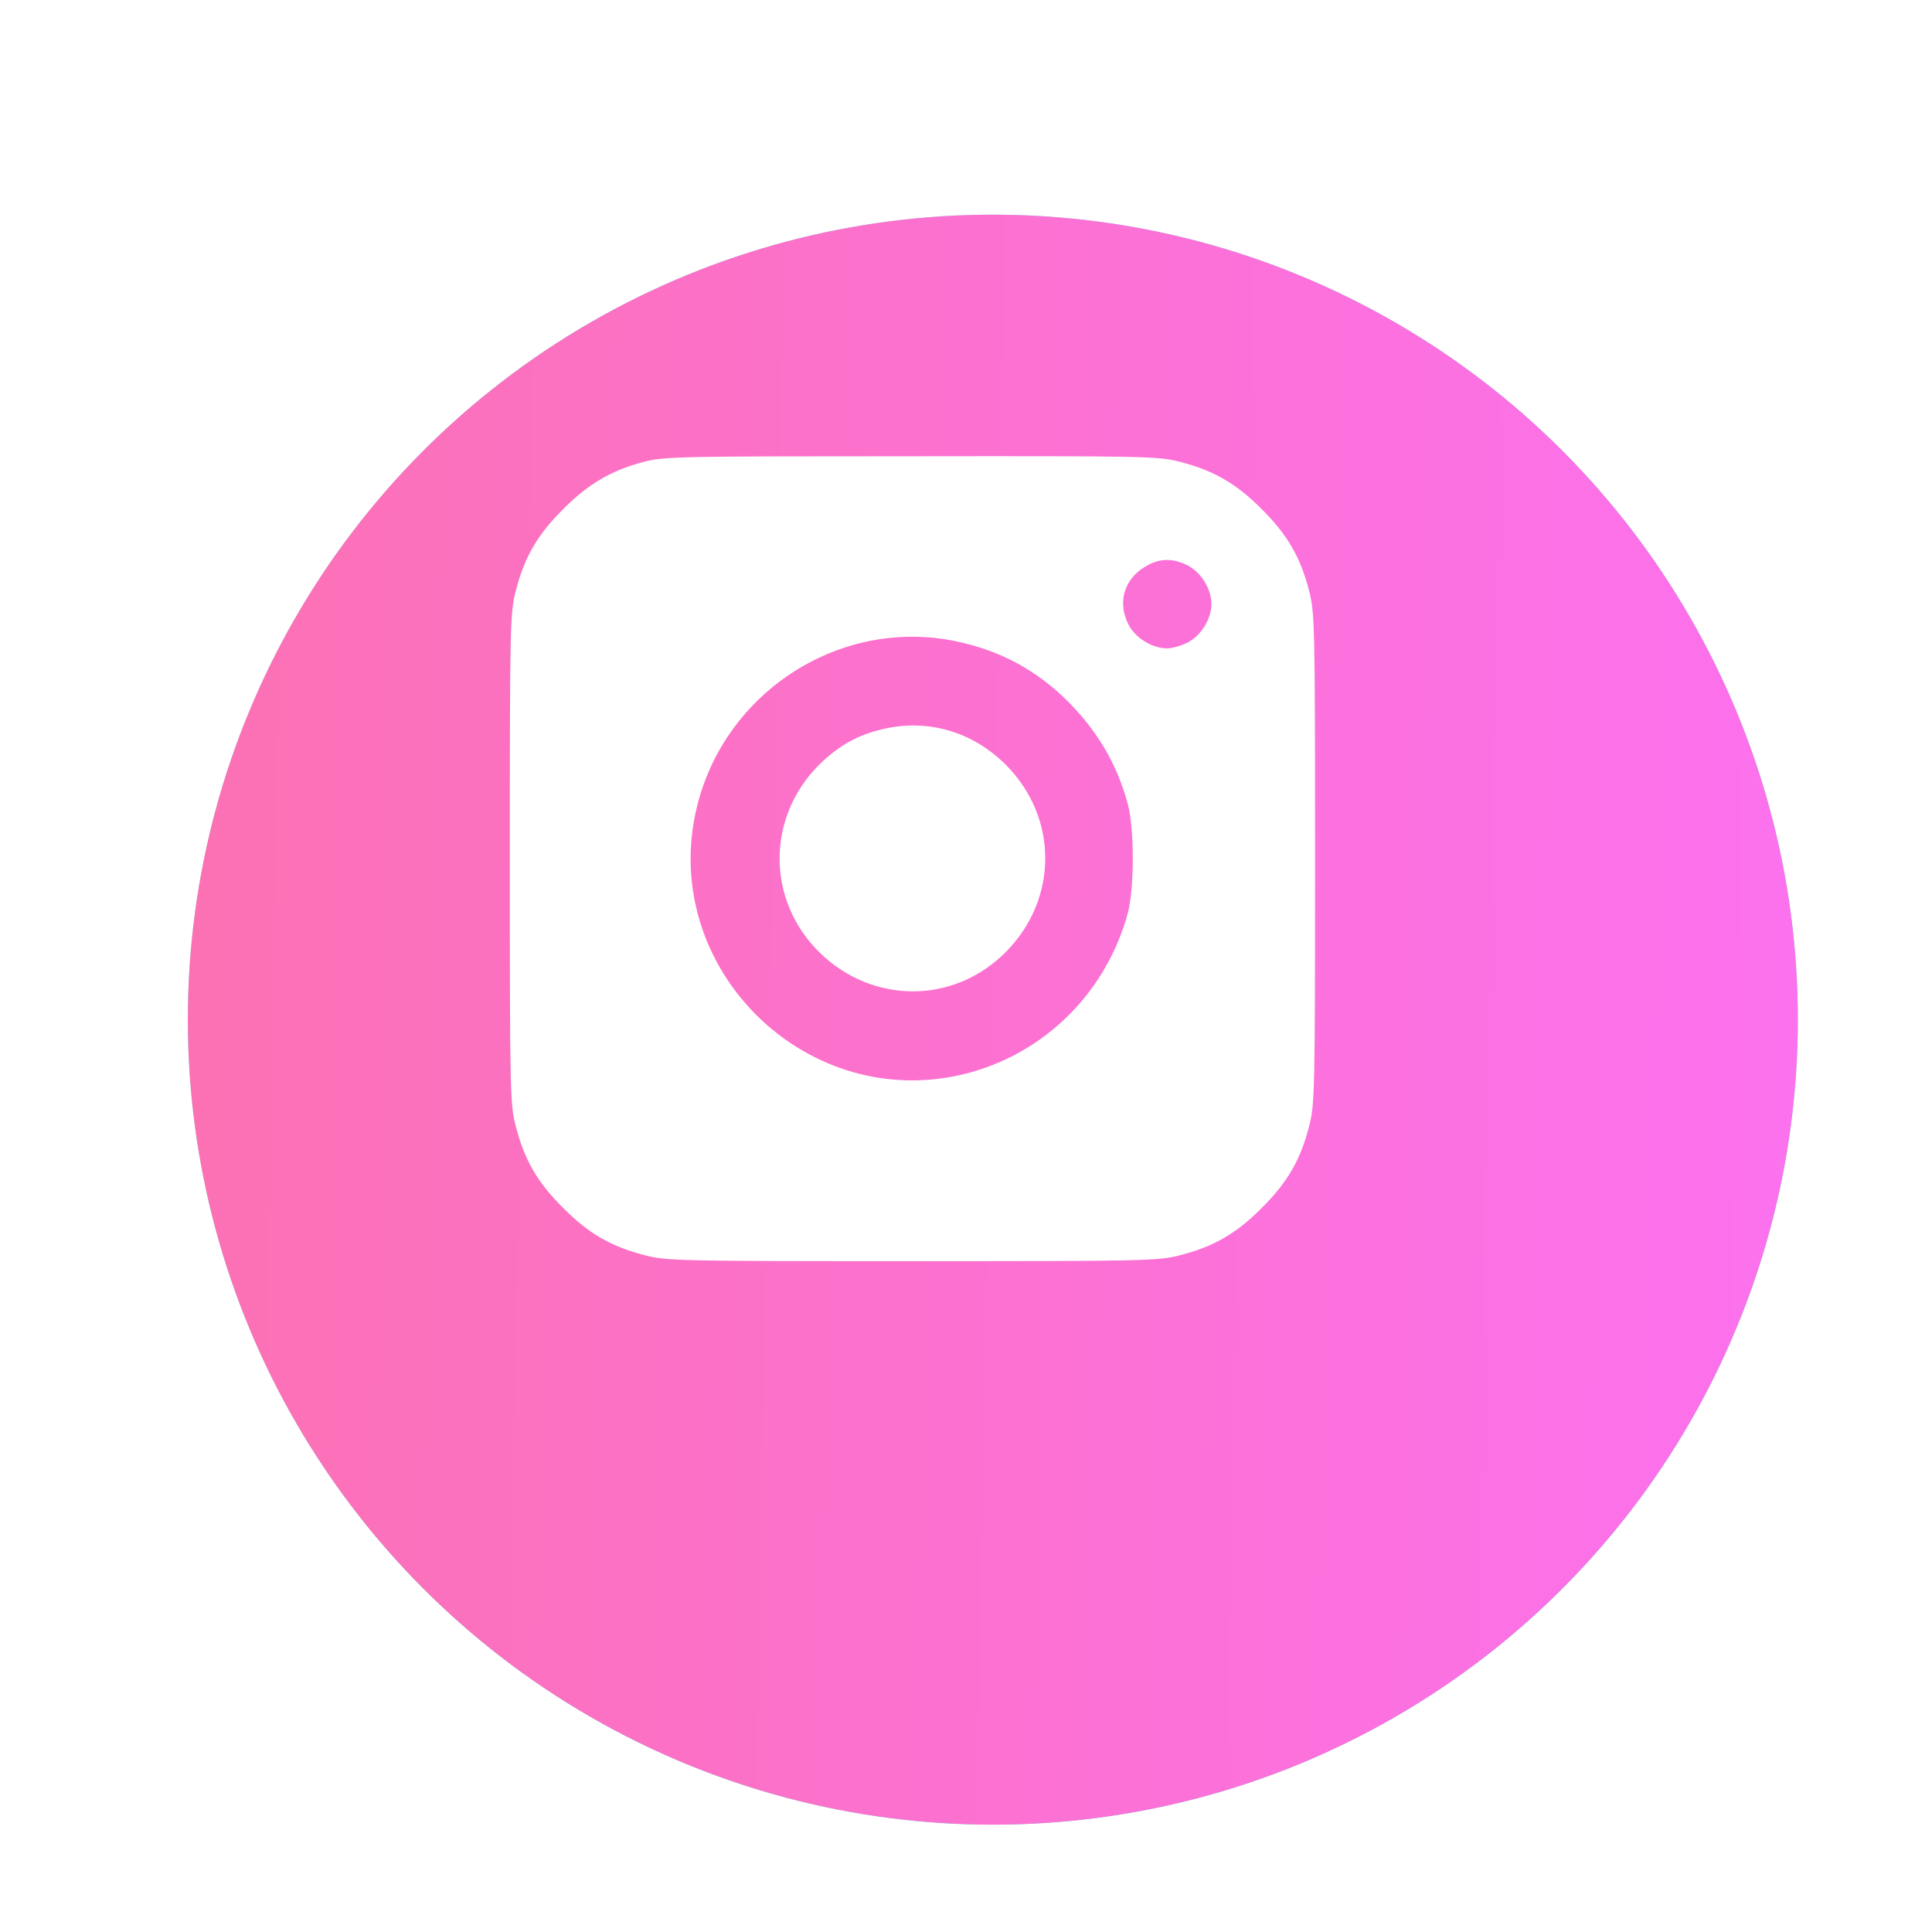 <?xml version="1.0" encoding="UTF-8"?> <svg xmlns="http://www.w3.org/2000/svg" width="72" height="72" viewBox="0 0 72 72" fill="none"> <g filter="url(#filter0_dii_92_25)"> <circle cx="34" cy="32" r="30" fill="url(#paint0_linear_92_25)"></circle> <circle cx="34" cy="32" r="30" fill="url(#paint1_linear_92_25)"></circle> </g> <path d="M23.987 17.212C22.784 17.532 21.924 18.029 20.986 18.977C20.026 19.926 19.541 20.776 19.221 22.022C19.011 22.839 19 23.269 19 31.996C19 40.722 19.011 41.153 19.221 41.969C19.541 43.216 20.026 44.065 20.986 45.014C21.935 45.974 22.784 46.459 24.031 46.779C24.847 46.989 25.277 47 34.004 47C42.731 47 43.161 46.989 43.978 46.779C45.224 46.459 46.074 45.974 47.023 45.014C47.982 44.065 48.468 43.216 48.788 41.969C48.997 41.153 49.008 40.722 49.008 31.996C49.008 23.269 48.997 22.839 48.788 22.022C48.468 20.776 47.982 19.926 47.023 18.977C46.074 18.018 45.224 17.532 43.978 17.212C43.161 17.003 42.742 16.992 33.96 17.003C25.3 17.003 24.748 17.014 23.987 17.212ZM44.264 21.074C44.761 21.327 45.147 21.956 45.147 22.508C45.147 23.059 44.761 23.688 44.264 23.942C44.033 24.064 43.68 24.163 43.492 24.163C42.941 24.163 42.312 23.777 42.058 23.28C41.639 22.464 41.881 21.592 42.676 21.118C43.205 20.798 43.691 20.787 44.264 21.074ZM35.626 23.898C37.281 24.24 38.66 24.99 39.84 26.182C40.922 27.285 41.628 28.488 42.025 29.944C42.279 30.87 42.279 33.121 42.025 34.048C41.175 37.137 38.715 39.454 35.637 40.094C29.911 41.274 24.726 36.1 25.906 30.363C26.822 25.906 31.213 22.982 35.626 23.898Z" fill="white"></path> <path d="M32.846 27.185C31.93 27.406 31.235 27.803 30.518 28.509C28.565 30.473 28.565 33.529 30.518 35.471C32.493 37.434 35.538 37.434 37.48 35.482C39.443 33.507 39.443 30.473 37.491 28.509C36.233 27.251 34.545 26.766 32.846 27.185Z" fill="white"></path> <defs> <filter id="filter0_dii_92_25" x="0" y="0" width="72" height="72" filterUnits="userSpaceOnUse" color-interpolation-filters="sRGB"> <feFlood flood-opacity="0" result="BackgroundImageFix"></feFlood> <feColorMatrix in="SourceAlpha" type="matrix" values="0 0 0 0 0 0 0 0 0 0 0 0 0 0 0 0 0 0 127 0" result="hardAlpha"></feColorMatrix> <feOffset dx="2" dy="4"></feOffset> <feGaussianBlur stdDeviation="3"></feGaussianBlur> <feComposite in2="hardAlpha" operator="out"></feComposite> <feColorMatrix type="matrix" values="0 0 0 0 0.988 0 0 0 0 0.443 0 0 0 0 0.698 0 0 0 0.3 0"></feColorMatrix> <feBlend mode="normal" in2="BackgroundImageFix" result="effect1_dropShadow_92_25"></feBlend> <feBlend mode="normal" in="SourceGraphic" in2="effect1_dropShadow_92_25" result="shape"></feBlend> <feColorMatrix in="SourceAlpha" type="matrix" values="0 0 0 0 0 0 0 0 0 0 0 0 0 0 0 0 0 0 127 0" result="hardAlpha"></feColorMatrix> <feOffset dx="2" dy="4"></feOffset> <feGaussianBlur stdDeviation="2"></feGaussianBlur> <feComposite in2="hardAlpha" operator="arithmetic" k2="-1" k3="1"></feComposite> <feColorMatrix type="matrix" values="0 0 0 0 1 0 0 0 0 1 0 0 0 0 1 0 0 0 0.1 0"></feColorMatrix> <feBlend mode="normal" in2="shape" result="effect2_innerShadow_92_25"></feBlend> <feColorMatrix in="SourceAlpha" type="matrix" values="0 0 0 0 0 0 0 0 0 0 0 0 0 0 0 0 0 0 127 0" result="hardAlpha"></feColorMatrix> <feOffset dx="-1" dy="-2"></feOffset> <feGaussianBlur stdDeviation="4"></feGaussianBlur> <feComposite in2="hardAlpha" operator="arithmetic" k2="-1" k3="1"></feComposite> <feColorMatrix type="matrix" values="0 0 0 0 0 0 0 0 0 0 0 0 0 0 0 0 0 0 0.1 0"></feColorMatrix> <feBlend mode="normal" in2="effect2_innerShadow_92_25" result="effect3_innerShadow_92_25"></feBlend> </filter> <linearGradient id="paint0_linear_92_25" x1="15" y1="22.5" x2="54" y2="47.5" gradientUnits="userSpaceOnUse"> <stop stop-color="#71FCF4"></stop> <stop offset="1" stop-color="#4BE6DD"></stop> </linearGradient> <linearGradient id="paint1_linear_92_25" x1="2.661" y1="25" x2="64.403" y2="26.098" gradientUnits="userSpaceOnUse"> <stop stop-color="#FC71B2"></stop> <stop offset="1" stop-color="#FC71EE"></stop> </linearGradient> </defs> </svg> 